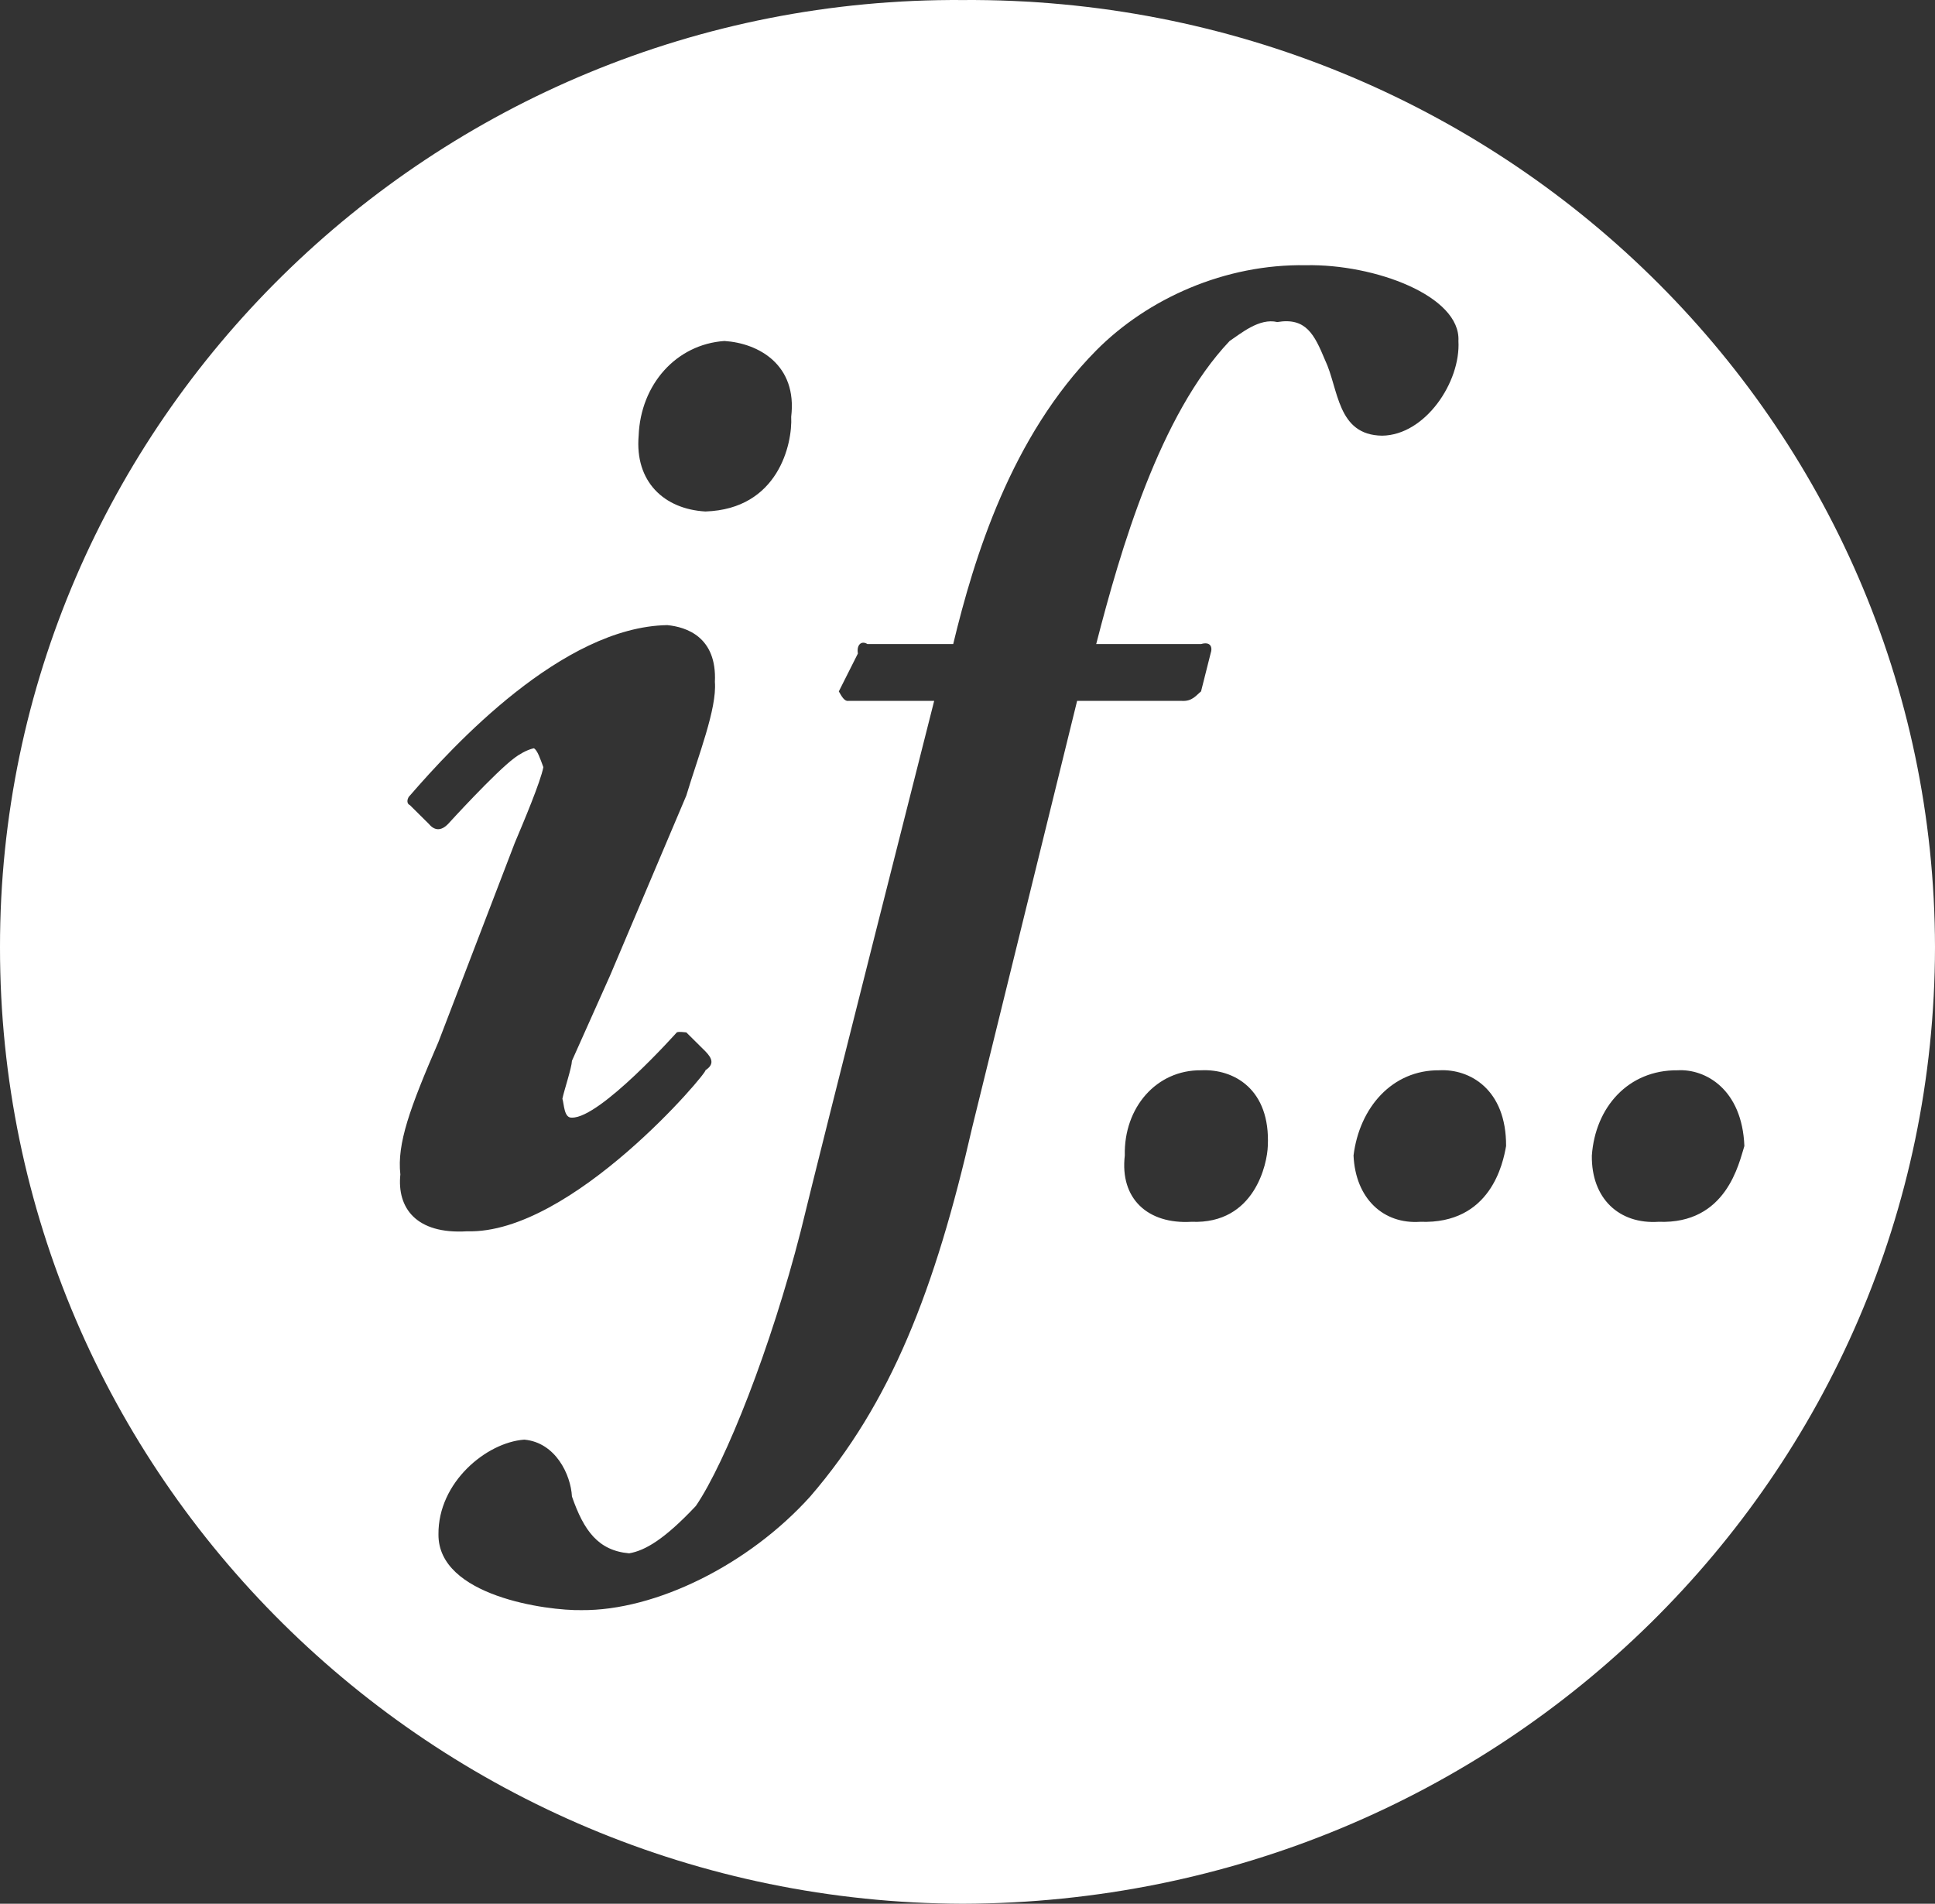 <?xml version="1.0" encoding="UTF-8"?>
<svg width="62px" height="61px" viewBox="0 0 62 61" version="1.1" xmlns="http://www.w3.org/2000/svg" xmlns:xlink="http://www.w3.org/1999/xlink">
    <rect x="0" y="0" width="62" height="61" fill="#333333" stroke="none"/>
    <defs></defs>
    <g id="Page-1" stroke="none" stroke-width="1" fill="none" fill-rule="evenodd">
        <g id="Sākums" transform="translate(-958, -2087)" fill="#FFFFFF">
            <g id="eparakstu-lieto" transform="translate(110, 2040)">
                <path d="M910,77.349 C909.978,94.284 896.101,107.952 878.847,108 C861.864,107.952 847.989,94.284 848,77.349 C847.989,60.554 861.864,46.884 878.847,47.001 C896.101,46.884 909.978,60.554 910,77.349 Z M874.877,69.154 C874.96,69.295 875.046,69.475 875.183,69.458 L877.932,69.458 C877.932,69.458 874.328,83.67 873.655,86.453 C872.708,90.165 871.254,93.85 870.296,95.254 C869.291,96.322 868.672,96.683 868.159,96.772 C867.166,96.683 866.708,96.048 866.326,94.951 C866.289,94.25 865.8,93.218 864.798,93.129 C863.582,93.218 862.032,94.5 862.049,96.164 C862.032,98.142 865.529,98.613 866.631,98.592 C869.001,98.613 871.983,97.146 873.961,94.951 C876.543,91.958 877.96,88.337 879.153,83.114 L882.512,69.458 L885.873,69.458 C886.2,69.476 886.323,69.283 886.483,69.154 L886.789,67.94 C886.862,67.73 886.785,67.549 886.483,67.637 L883.124,67.637 C883.901,64.616 885.159,60.288 887.399,57.926 C887.753,57.692 888.348,57.181 888.926,57.319 C889.843,57.166 890.112,57.711 890.454,58.532 C890.897,59.456 890.831,60.942 892.287,60.96 C893.664,60.942 894.806,59.245 894.73,57.926 C894.806,56.483 892.048,55.455 889.843,55.498 C887.253,55.455 884.779,56.561 883.124,58.229 C880.395,60.989 879.209,64.87 878.542,67.637 L875.794,67.637 C875.594,67.513 875.442,67.668 875.488,67.94 L874.877,69.154 Z M888.622,83.721 C888.711,81.899 887.533,81.243 886.483,81.294 C885.058,81.279 884.005,82.484 884.04,84.025 C883.878,85.406 884.773,86.232 886.177,86.149 C888.213,86.232 888.606,84.269 888.622,83.721 Z M896.257,83.721 C896.266,81.899 895.087,81.243 894.118,81.294 C892.612,81.279 891.559,82.484 891.369,84.025 C891.431,85.406 892.326,86.232 893.508,86.149 C895.765,86.232 896.161,84.269 896.257,83.721 Z M903.892,83.721 C903.821,81.899 902.643,81.243 901.753,81.294 C900.166,81.279 899.114,82.484 899.005,84.025 C898.987,85.406 899.882,86.232 901.143,86.149 C903.322,86.232 903.717,84.269 903.892,83.721 Z M871.212,57.926 C869.668,58.033 868.527,59.316 868.463,60.96 C868.338,62.431 869.274,63.313 870.602,63.389 C872.938,63.313 873.396,61.222 873.351,60.353 C873.551,58.692 872.312,57.997 871.212,57.926 Z M867.547,78.259 L869.99,72.493 C870.372,71.222 870.975,69.706 870.906,68.851 C870.975,67.405 869.988,67.089 869.38,67.03 C866.015,67.089 862.513,70.902 861.133,72.493 C861.064,72.55 860.997,72.737 861.133,72.797 L861.745,73.404 C861.928,73.622 862.135,73.628 862.355,73.404 C862.355,73.404 863.87,71.739 864.493,71.279 C864.613,71.189 864.863,71.029 865.104,70.976 C865.219,71.029 865.32,71.34 865.41,71.582 C865.32,72.052 864.773,73.348 864.493,74.011 L862.049,80.384 C861.128,82.514 860.717,83.646 860.828,84.633 C860.717,85.696 861.326,86.554 862.966,86.453 C866.323,86.555 870.729,81.295 870.602,81.294 C870.901,81.098 870.816,80.908 870.602,80.687 L869.99,80.08 C869.95,80.081 869.749,80.044 869.685,80.08 C869.685,80.08 867.233,82.83 866.326,82.811 C866.069,82.83 866.077,82.385 866.02,82.205 C866.077,81.929 866.317,81.221 866.326,80.99 L867.547,78.259 Z" id="if"></path>
            </g>
        </g>
    </g>
</svg>